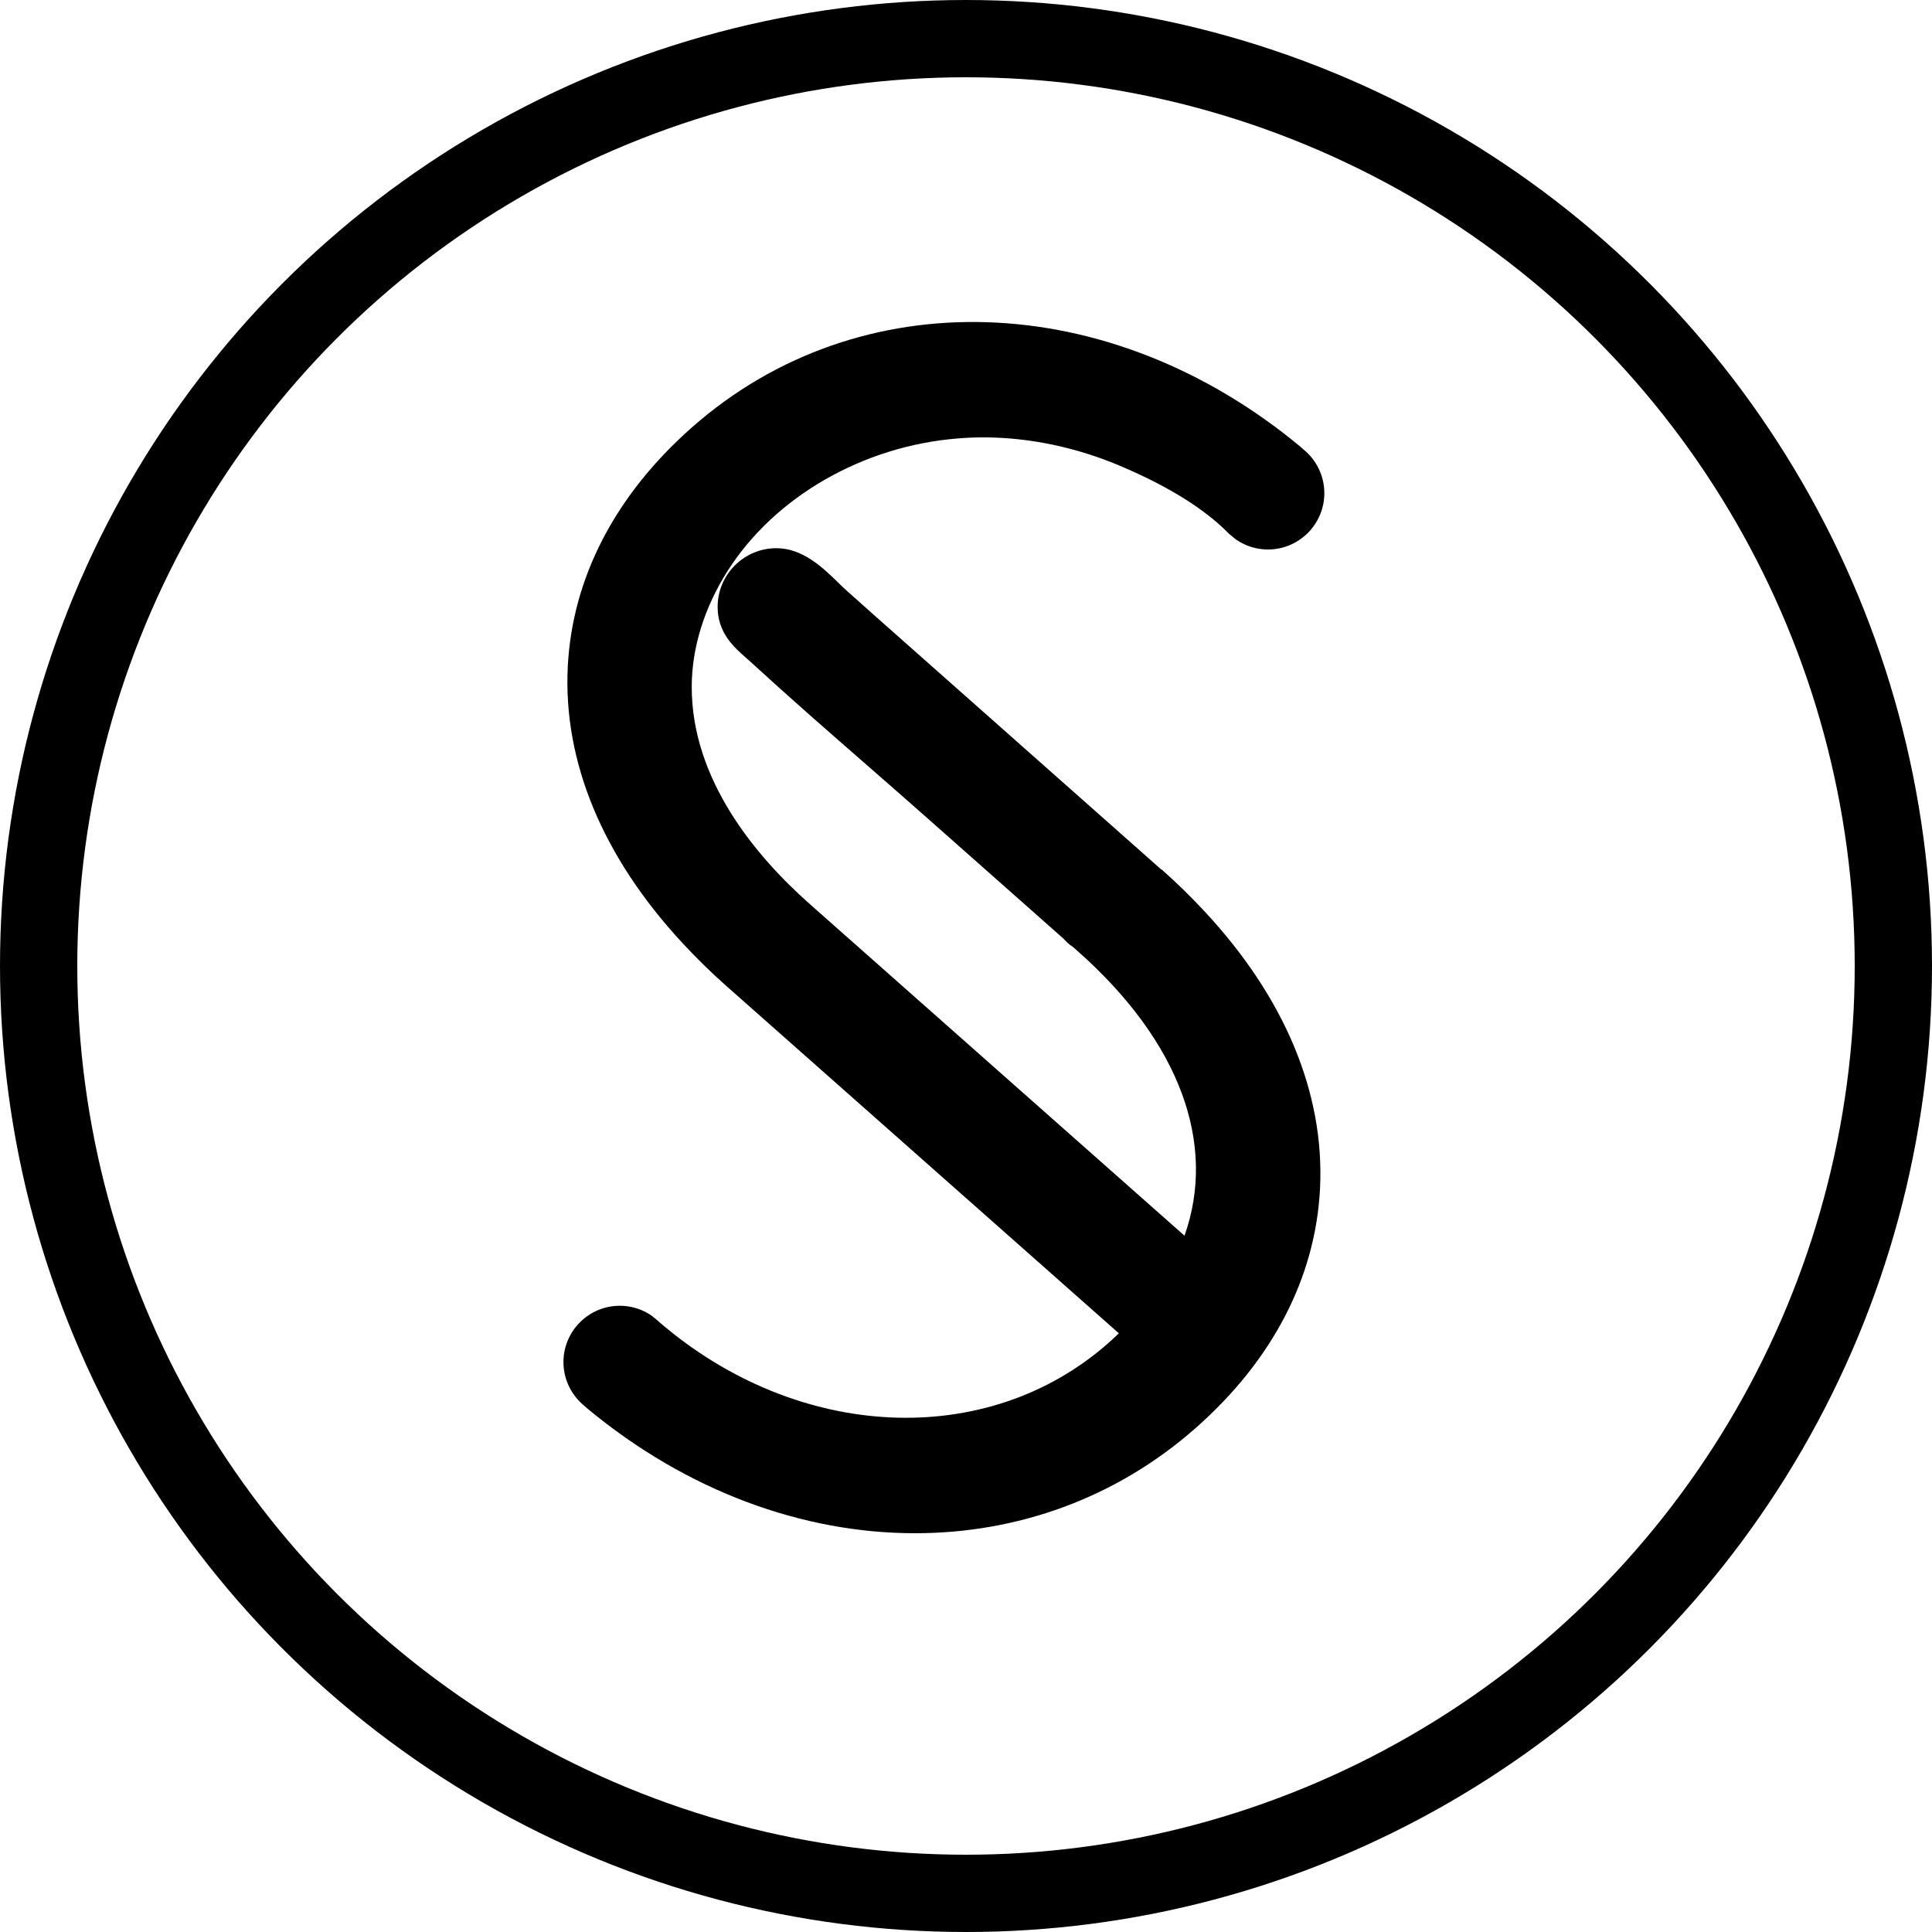 <svg xmlns="http://www.w3.org/2000/svg" width="50" height="50" viewBox="0 0 50 50" fill="none"><circle cx="25" cy="25" r="24" stroke="black" stroke-width="2"></circle><path d="M30.061 22.509L22.686 15.976C22.432 15.747 22.176 15.519 21.919 15.292C21.845 15.228 21.769 15.153 21.688 15.073C21.304 14.7 20.779 14.187 20.093 14.187C19.255 14.187 18.572 14.869 18.572 15.707C18.572 16.373 18.99 16.744 19.294 17.013L19.405 17.111C20.413 18.036 21.46 18.951 22.473 19.834C23.004 20.297 23.533 20.761 24.06 21.227L27.516 24.286C27.579 24.355 27.662 24.442 27.768 24.507L27.891 24.616C30.523 26.946 31.501 29.59 30.655 31.98L20.965 23.404C19.562 22.163 17.893 20.177 17.902 17.761C17.906 16.758 18.227 15.726 18.83 14.776C20.046 12.861 22.325 11.546 24.776 11.348C25.23 11.309 25.687 11.311 26.139 11.348C27.128 11.43 28.113 11.678 29.064 12.089C30.261 12.603 31.174 13.175 31.779 13.787C31.811 13.819 31.846 13.849 31.868 13.865C31.895 13.888 31.921 13.91 31.948 13.931L32.002 13.972C32.243 14.135 32.526 14.221 32.815 14.221C33.62 14.221 34.274 13.566 34.274 12.762C34.274 12.315 34.066 11.892 33.715 11.617L33.656 11.562C28.71 7.454 22.236 7.245 17.914 11.055C15.923 12.809 14.81 14.953 14.694 17.254C14.57 19.711 15.6 22.185 17.667 24.411C18.034 24.807 18.402 25.166 18.791 25.511L28.956 34.506C28.864 34.595 28.773 34.68 28.679 34.762C25.537 37.531 20.643 37.293 17.074 34.225C17.046 34.198 17.015 34.171 16.979 34.142L16.854 34.042C16.613 33.88 16.332 33.793 16.041 33.793C15.236 33.793 14.582 34.447 14.582 35.252C14.582 35.699 14.791 36.122 15.142 36.399L15.2 36.452C17.784 38.598 20.787 39.68 23.68 39.68C26.324 39.68 28.878 38.778 30.942 36.959C32.933 35.205 34.046 33.061 34.162 30.76C34.285 28.303 33.256 25.829 31.189 23.603C30.825 23.21 30.457 22.851 30.064 22.503L30.061 22.509Z" fill="black"></path></svg>